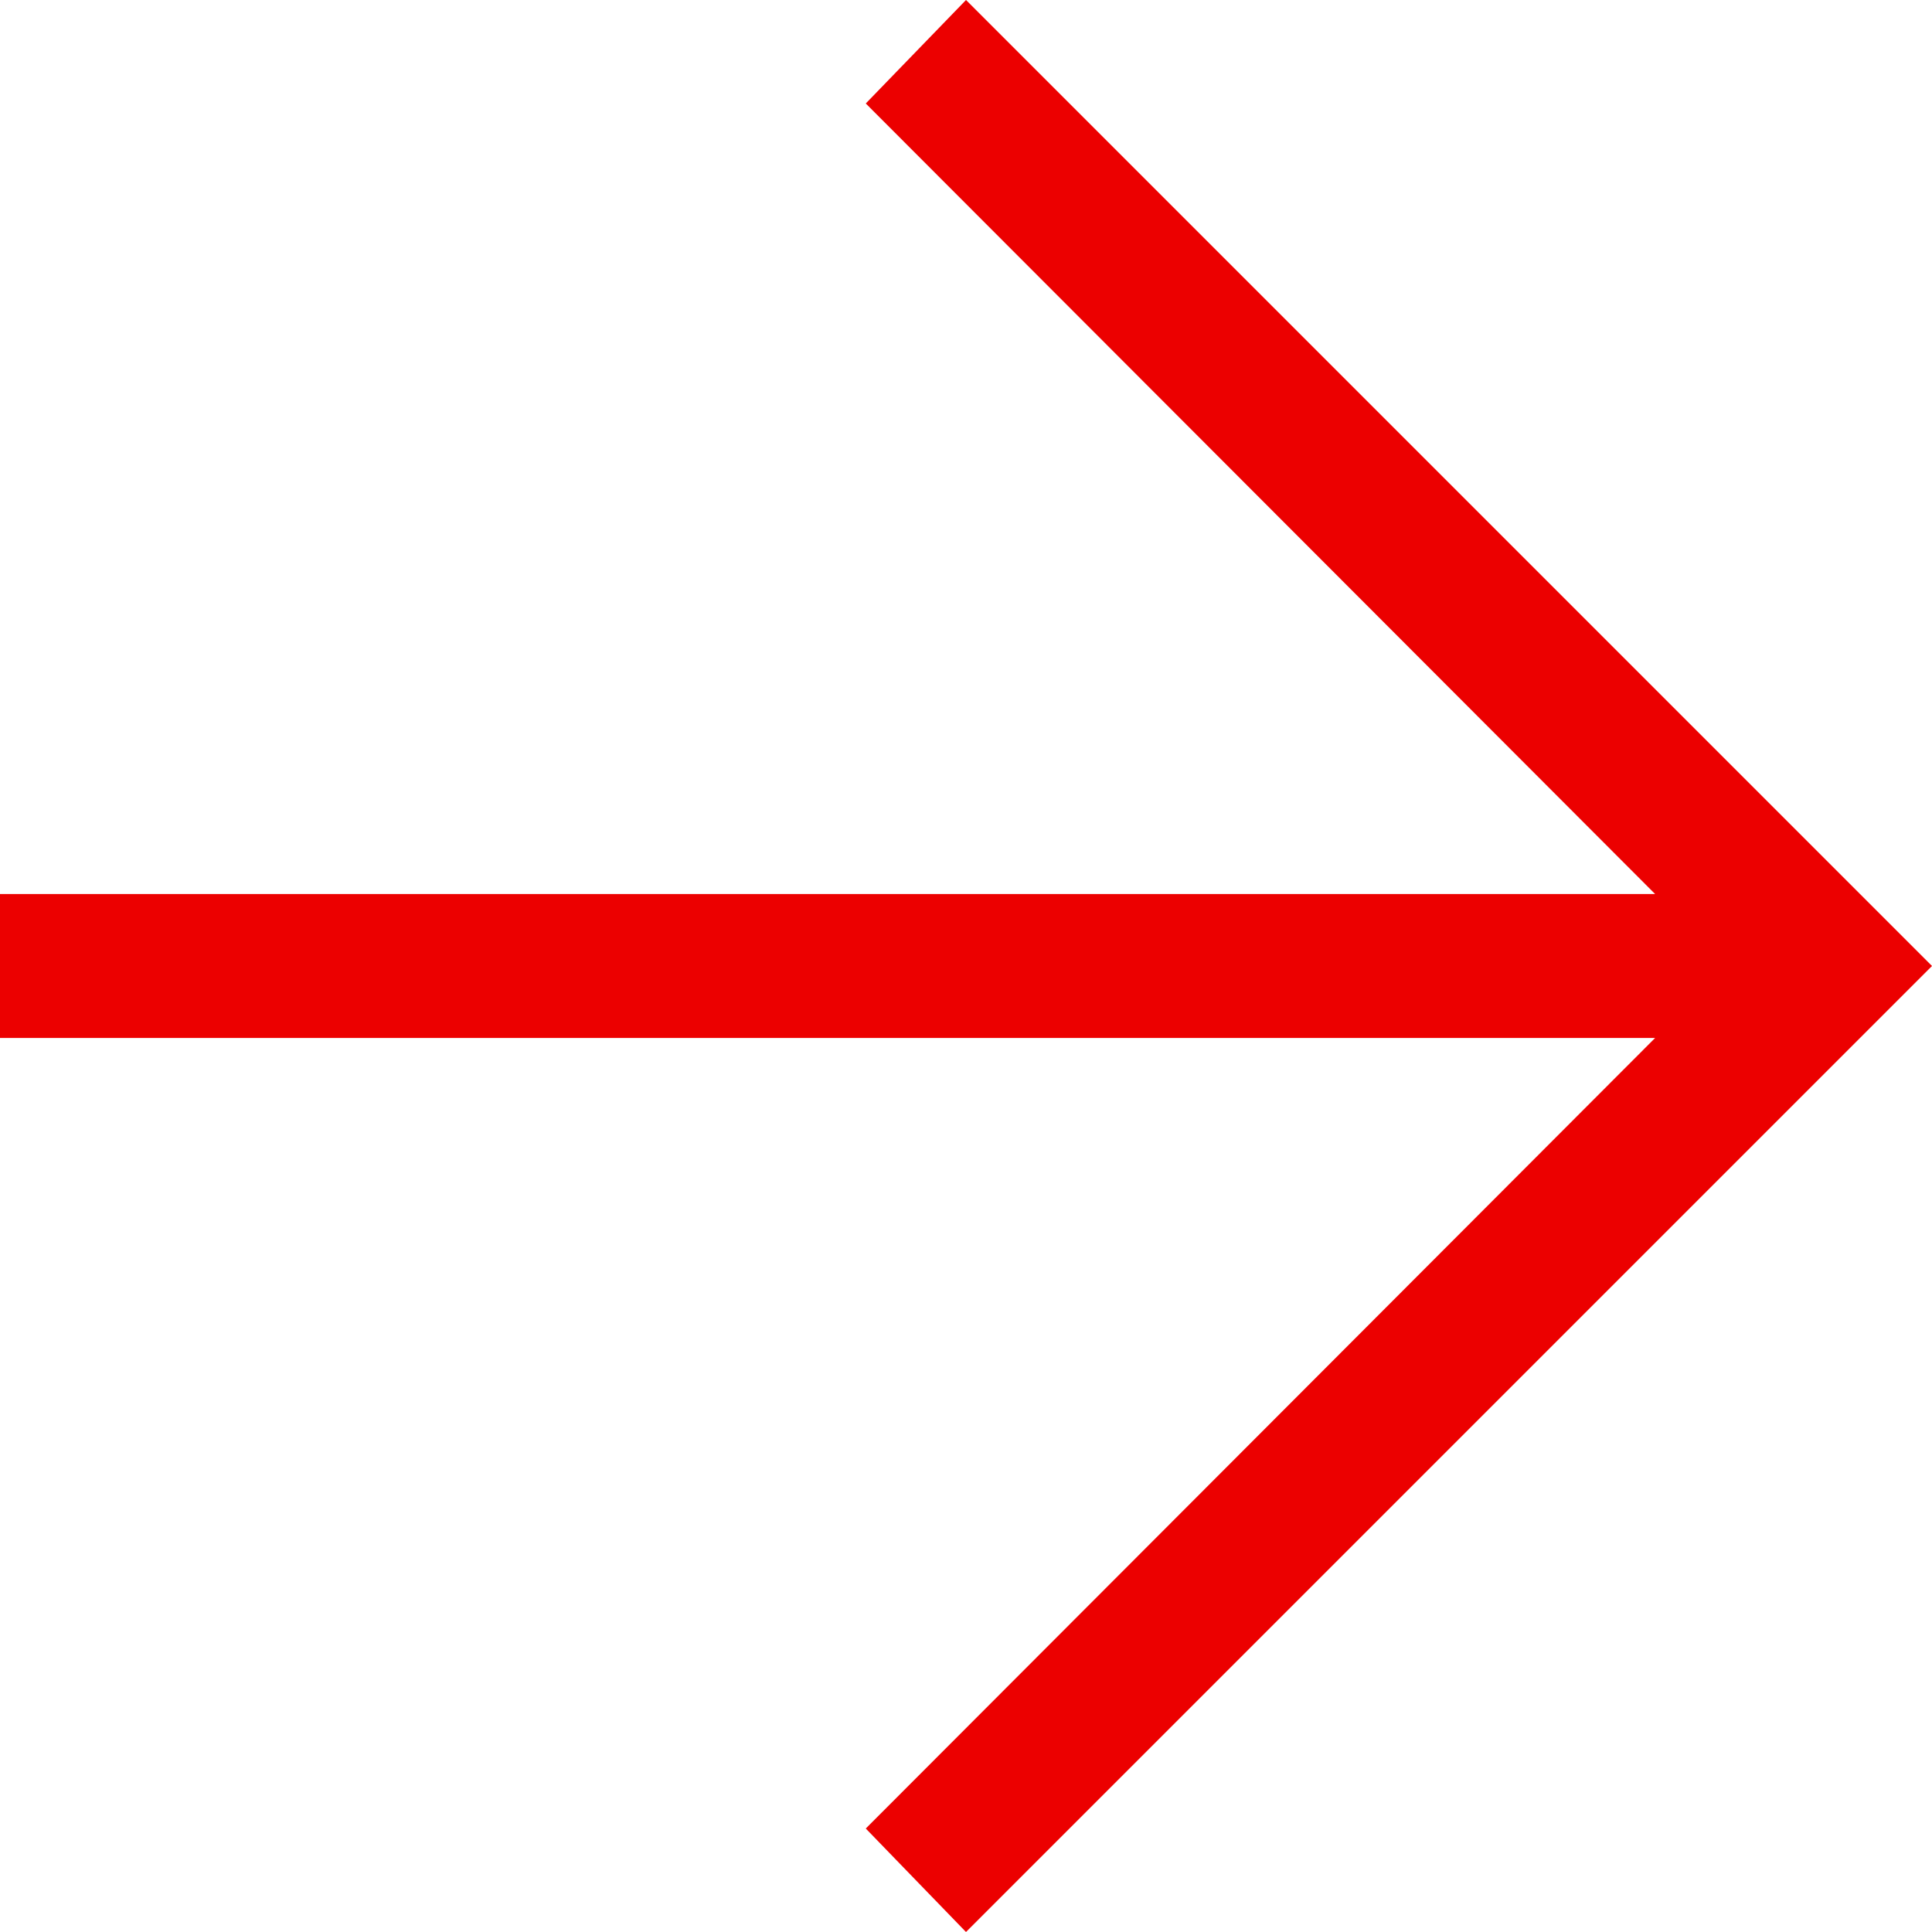 <svg width="16" height="16" viewBox="0 0 16 16" fill="none" xmlns="http://www.w3.org/2000/svg">
<path d="M8 16L7.17 15.143L13.707 8.596H0V7.404H13.707L7.17 0.857L8 0L16 8L8 16Z" fill="#EC0000"/>
</svg>
